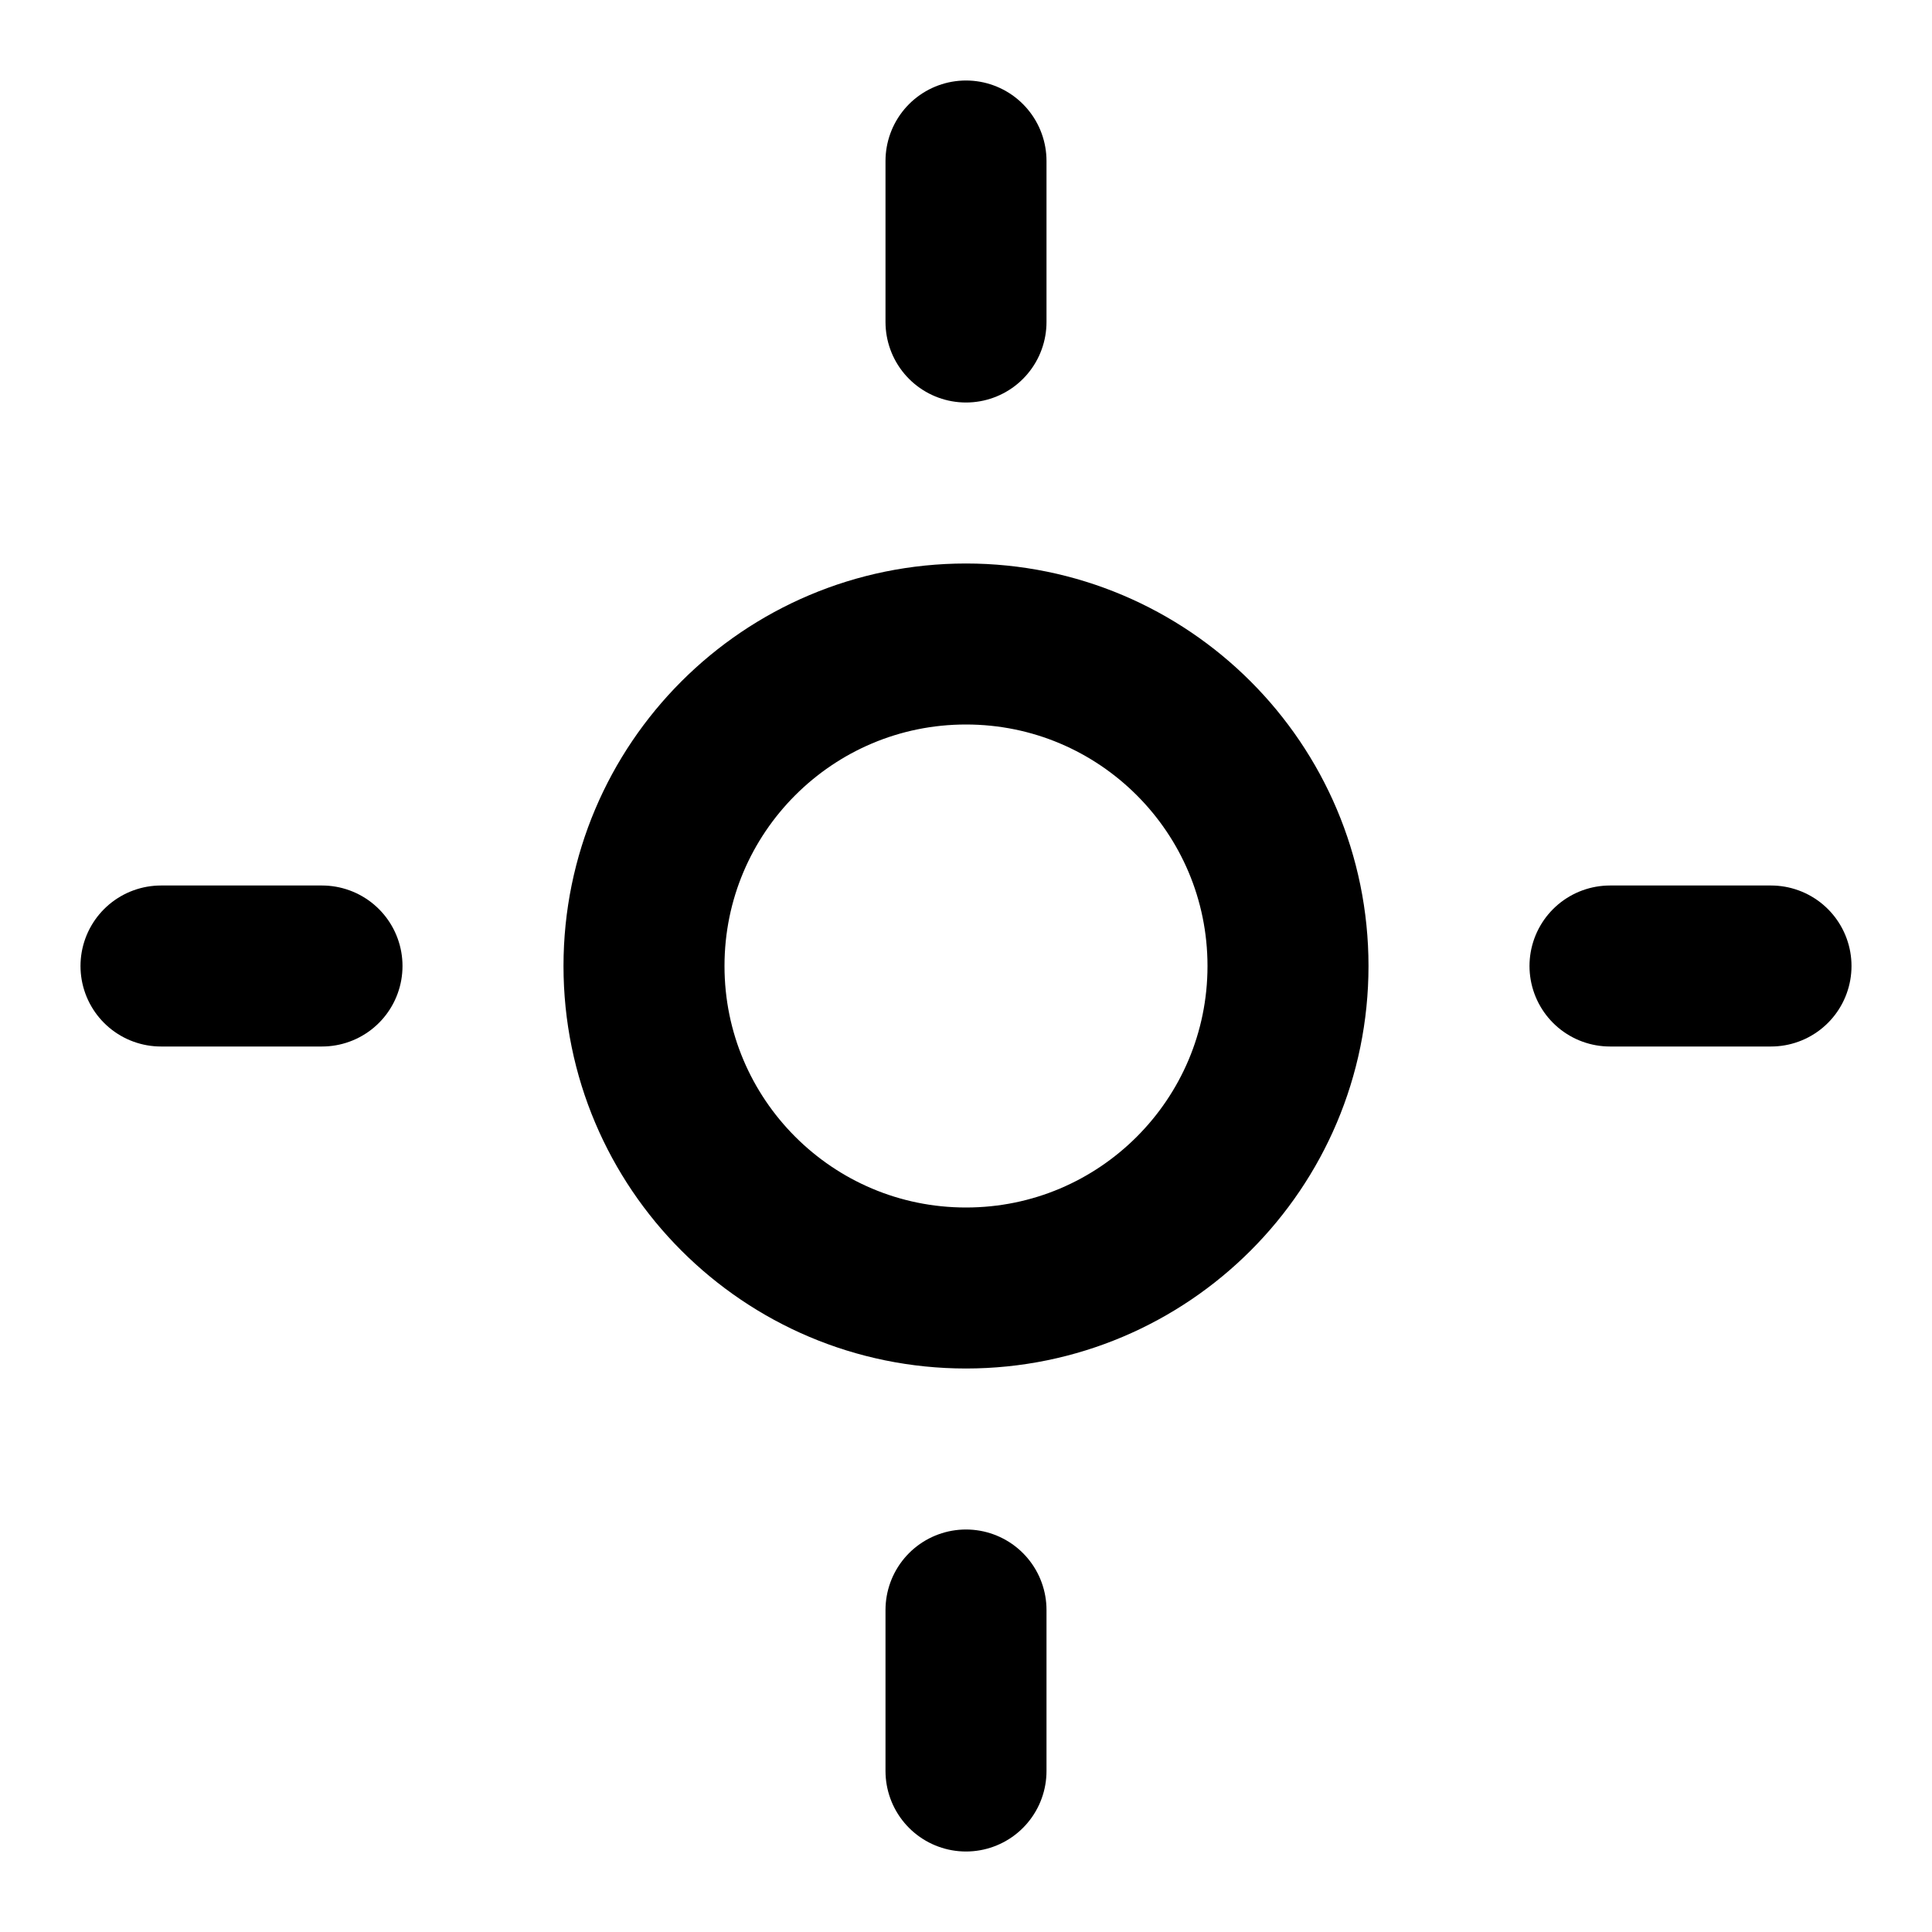 <svg width="24" height="24" viewBox="0 0 24 24" fill="none" xmlns="http://www.w3.org/2000/svg">
  <path d="M12 16C14.209 16 16 14.209 16 12C16 9.791 14.209 8 12 8C9.791 8 8 9.791 8 12C8 14.209 9.791 16 12 16Z" stroke="currentColor" stroke-width="2" stroke-linecap="round" stroke-linejoin="round"/>
  <path d="M12 2V4" stroke="currentColor" stroke-width="2" stroke-linecap="round" stroke-linejoin="round"/>
  <path d="M12 20V22" stroke="currentColor" stroke-width="2" stroke-linecap="round" stroke-linejoin="round"/>
  <path d="M4 12H2" stroke="currentColor" stroke-width="2" stroke-linecap="round" stroke-linejoin="round"/>
  <path d="M22 12H20" stroke="currentColor" stroke-width="2" stroke-linecap="round" stroke-linejoin="round"/>
</svg> 